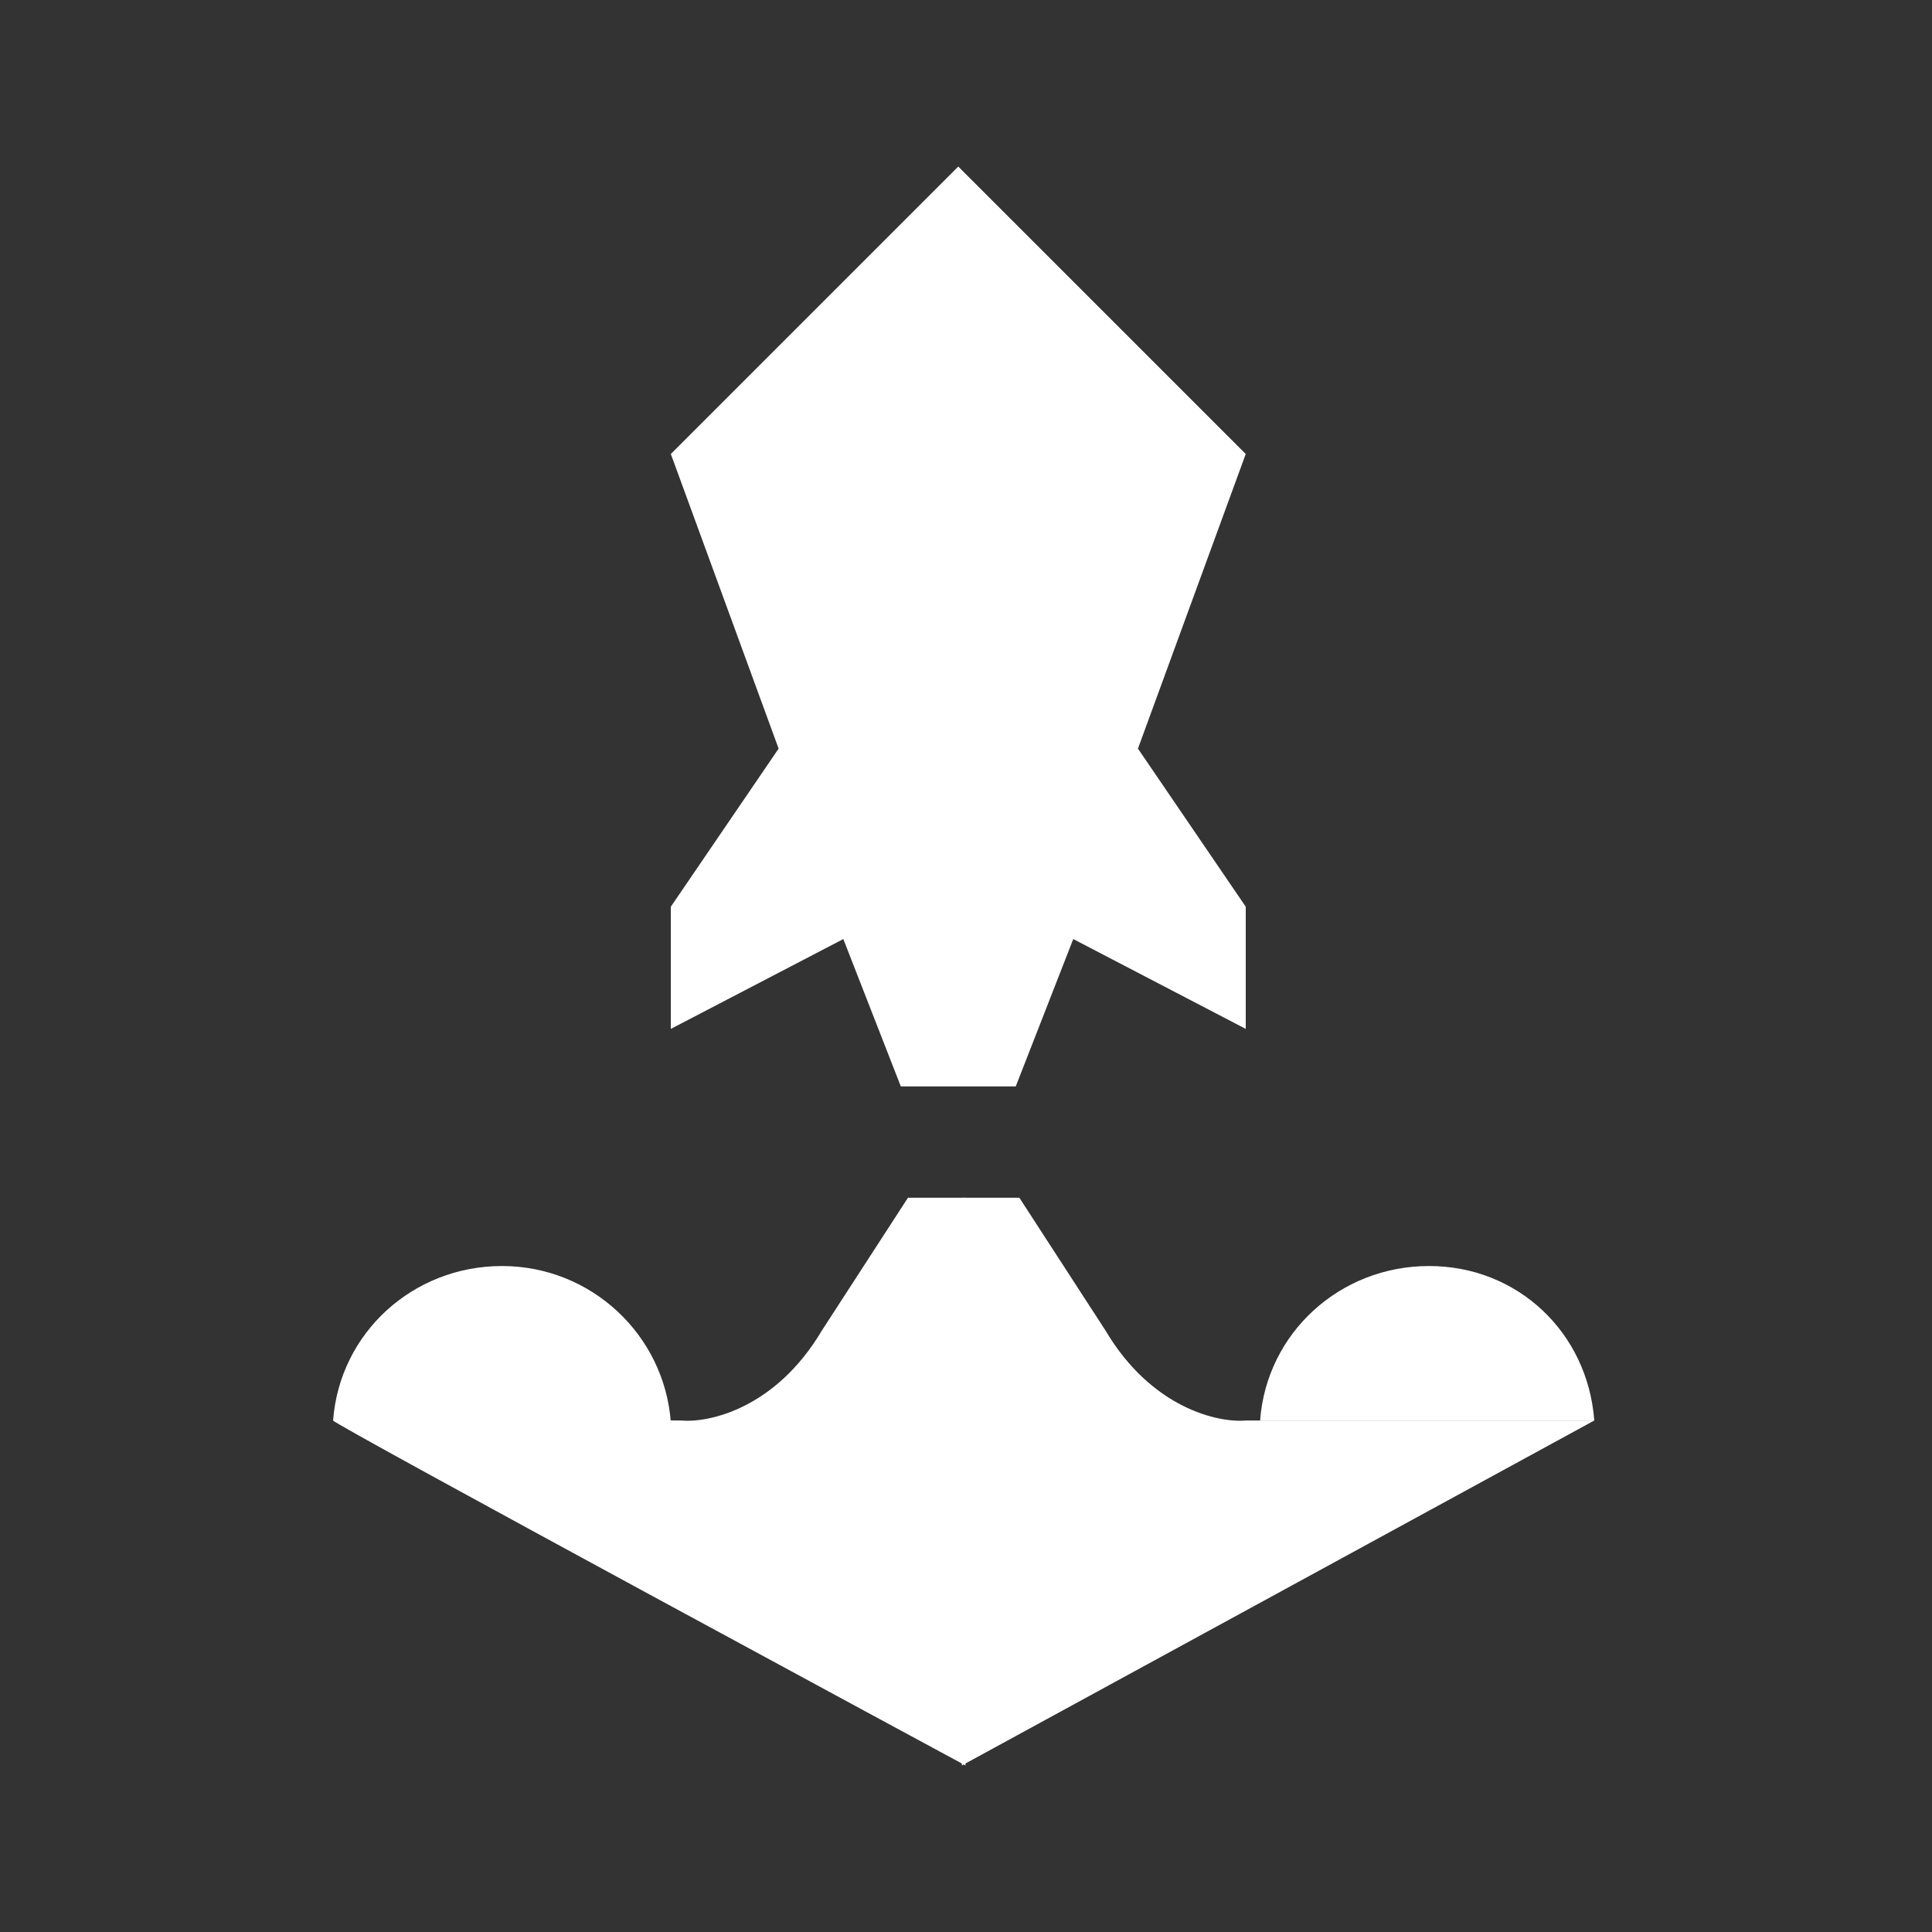 <svg width="58" height="58" viewBox="0 0 58 58" fill="none" xmlns="http://www.w3.org/2000/svg">
<rect x="0" y="0" width="58" height="58" fill="#333333" stroke="none"/>
<path d="M28.768 32.614V5L37.398 13.629L34.162 22.474L37.398 27.22V30.888L32.22 28.191L30.494 32.614H28.768Z" fill="white"/>
<path d="M28.876 53V35.957H30.602L33.191 39.948C34.572 42.278 36.571 42.717 37.398 42.645H47.861L28.876 53Z" fill="white"/>
<path d="M28.984 53V35.957H27.258L24.67 39.948C23.289 42.278 21.29 42.717 20.463 42.645C20.463 42.645 10 42.537 10 42.645C10 42.753 28.984 53 28.984 53Z" fill="white"/>
<path d="M28.768 32.614V5L20.139 13.629L23.375 22.474L20.139 27.22V30.888L25.317 28.191L27.043 32.614H28.768Z" fill="white"/>
<path fill-rule="evenodd" clip-rule="evenodd" d="M20.139 42.698L10 42.645C10.194 40.022 12.39 38.007 15.07 38.007C17.75 38.007 19.945 40.075 20.139 42.698Z" fill="white"/>
<path fill-rule="evenodd" clip-rule="evenodd" d="M47.861 42.645H37.829C38.023 40.022 40.219 38.007 42.899 38.007C45.579 38.007 47.667 40.022 47.861 42.645Z" fill="white"/>
</svg>
